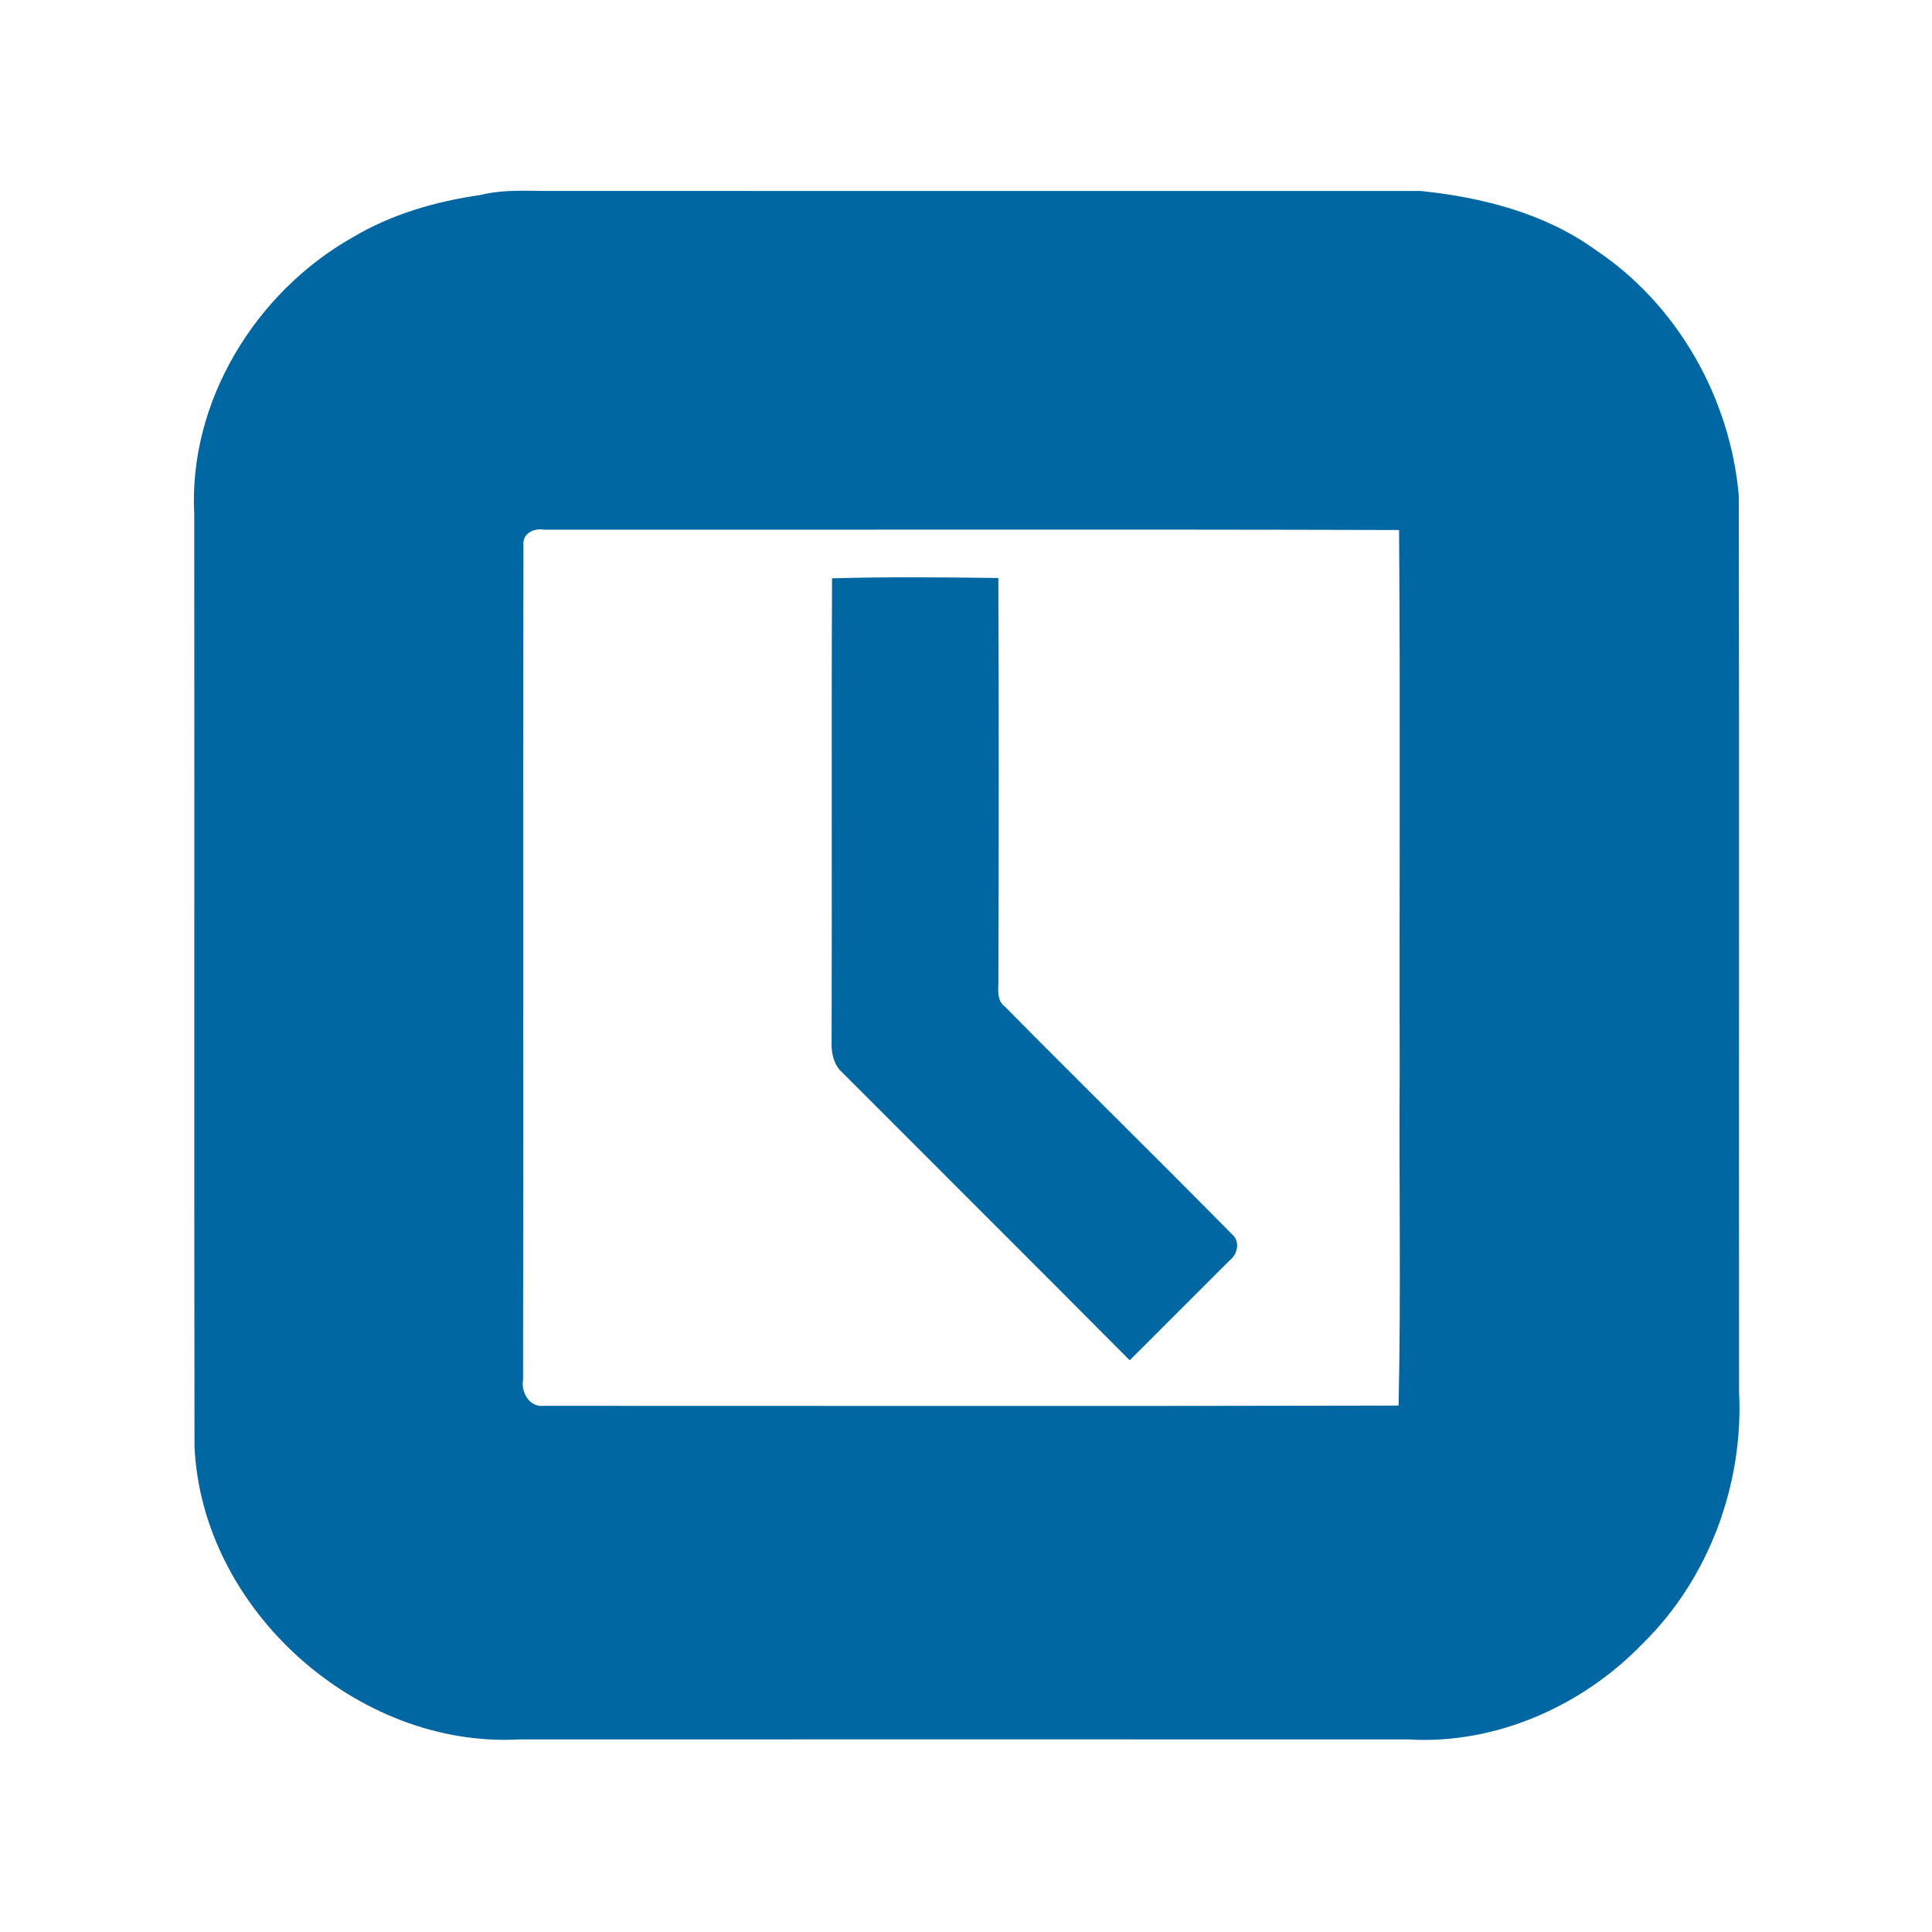 <svg xmlns="http://www.w3.org/2000/svg" xmlns:xlink="http://www.w3.org/1999/xlink" id="Capa_1" x="0px" y="0px" viewBox="0 0 708.66 708.66" style="enable-background:new 0 0 708.66 708.66;" xml:space="preserve"><style type="text/css">	.st0{fill:#0067A3;}</style><g>	<path class="st0" d="M176.08,71.55c9.03-2.29,18.42-1.4,27.68-1.51c105.82,0.04,211.66-0.02,317.48,0.02  c22.48,2.37,45.3,8.1,63.92,21.55c30.14,20.02,49.54,54.44,52.64,90.28c0.18,109.52,0,219.05,0.09,328.57  c1.73,33.84-11.03,68.69-35.42,92.46c-21.97,22.86-53.91,37.02-85.8,35.11c-108.75-0.04-217.49-0.04-326.24,0  c-59.54,3.24-116.43-47.8-119.09-107.48c-0.16-113.98,0-227.95-0.09-341.93c-2.17-41.32,22.5-81.49,58.12-101.56  C143.59,78.56,159.74,73.9,176.08,71.55z M191.99,200.09c-0.22,102,0.04,204-0.13,306c-0.84,4.62,2.4,10.21,7.59,9.57  c104.51-0.02,209.04,0.16,313.55-0.09c0.91-40.9,0.13-81.83,0.4-122.73c-0.16-66.16,0.27-132.29-0.22-198.43  c-104.57-0.31-209.15-0.04-313.72-0.13C195.65,193.63,191.52,195.79,191.99,200.09z"></path></g><path class="st0" d="M305.19,212.12c20.31-0.55,40.68-0.38,61.01-0.11c0.2,49.16,0.16,98.32,0.02,147.47 c0.07,3.35-0.8,7.32,2.33,9.7c27.63,27.96,55.73,55.51,83.31,83.51c3.17,2.62,2.11,7.46-0.91,9.72 c-12.18,12.18-24.37,24.37-36.57,36.55c-35.04-35.27-70.29-70.35-105.4-105.53c-3.33-2.95-4.15-7.52-3.95-11.74 C305.22,325.17,304.93,268.65,305.19,212.12z"></path></svg>
